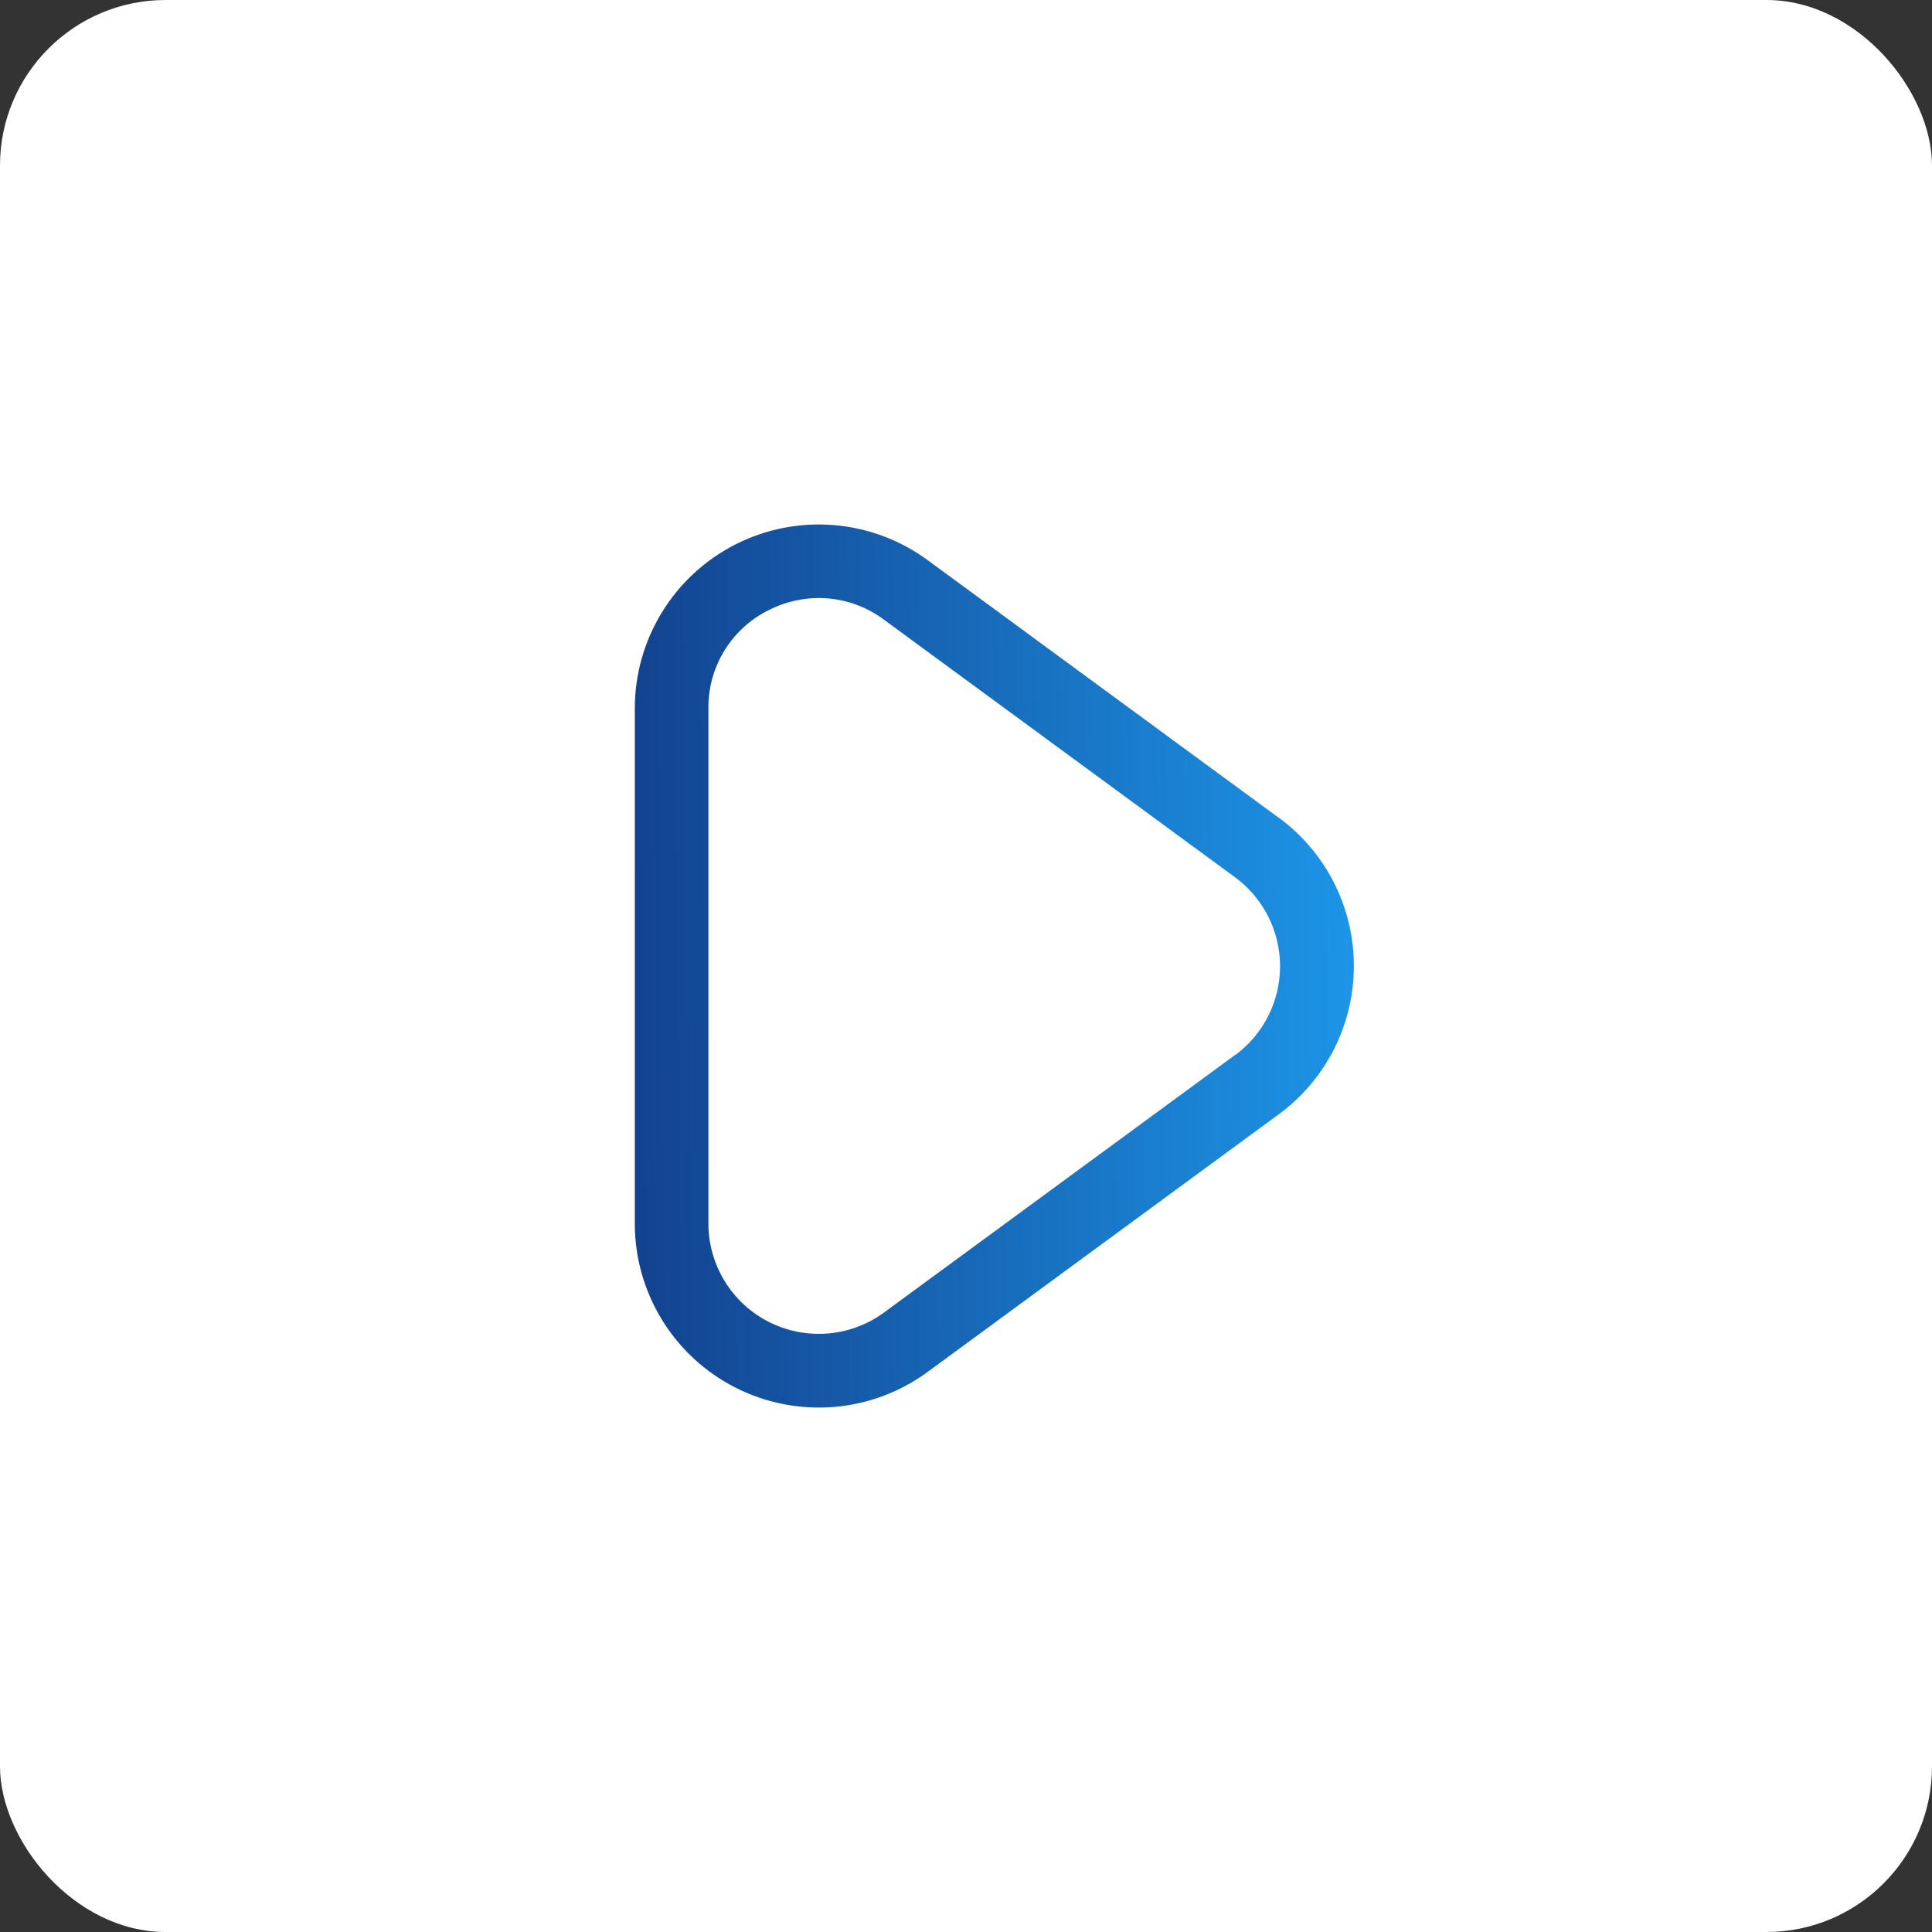<?xml version="1.0" encoding="UTF-8"?> <svg xmlns="http://www.w3.org/2000/svg" width="70" height="70" viewBox="0 0 70 70" fill="none"><rect x="0" y="0" width="70" height="70" fill="#333333" stroke="none"/><rect width="70" height="70" rx="6" fill="white"></rect><path d="M46.325 29.624L33.605 20.291C32.612 19.563 31.436 19.125 30.209 19.025C28.982 18.925 27.751 19.166 26.652 19.723C25.554 20.28 24.631 21.13 23.987 22.179C23.342 23.228 23 24.436 23 25.667V44.334C23 45.565 23.342 46.773 23.987 47.823C24.632 48.872 25.555 49.723 26.654 50.279C27.753 50.836 28.985 51.077 30.212 50.977C31.44 50.876 32.616 50.437 33.609 49.708L46.329 40.375C47.174 39.756 47.86 38.946 48.334 38.012C48.807 37.078 49.053 36.046 49.053 34.999C49.053 33.952 48.807 32.919 48.334 31.985C47.86 31.051 47.174 30.242 46.329 29.623L46.325 29.624ZM44.747 38.224L32.027 47.557C31.431 47.993 30.726 48.255 29.99 48.315C29.254 48.374 28.517 48.229 27.858 47.896C27.2 47.562 26.646 47.053 26.26 46.424C25.873 45.795 25.668 45.072 25.667 44.334V25.667C25.659 24.927 25.861 24.201 26.248 23.57C26.635 22.94 27.192 22.432 27.855 22.104C28.419 21.817 29.042 21.668 29.675 21.667C30.523 21.67 31.347 21.945 32.027 22.452L44.747 31.785C45.253 32.157 45.664 32.643 45.948 33.203C46.231 33.763 46.379 34.382 46.379 35.01C46.379 35.637 46.231 36.256 45.948 36.816C45.664 37.376 45.253 37.862 44.747 38.233V38.224Z" fill="url(#paint0_linear_354_28)"></path><defs><linearGradient id="paint0_linear_354_28" x1="22.186" y1="35.001" x2="49.463" y2="34.669" gradientUnits="userSpaceOnUse"><stop stop-color="#12408D"></stop><stop offset="1" stop-color="#1D96E8"></stop></linearGradient></defs></svg> 